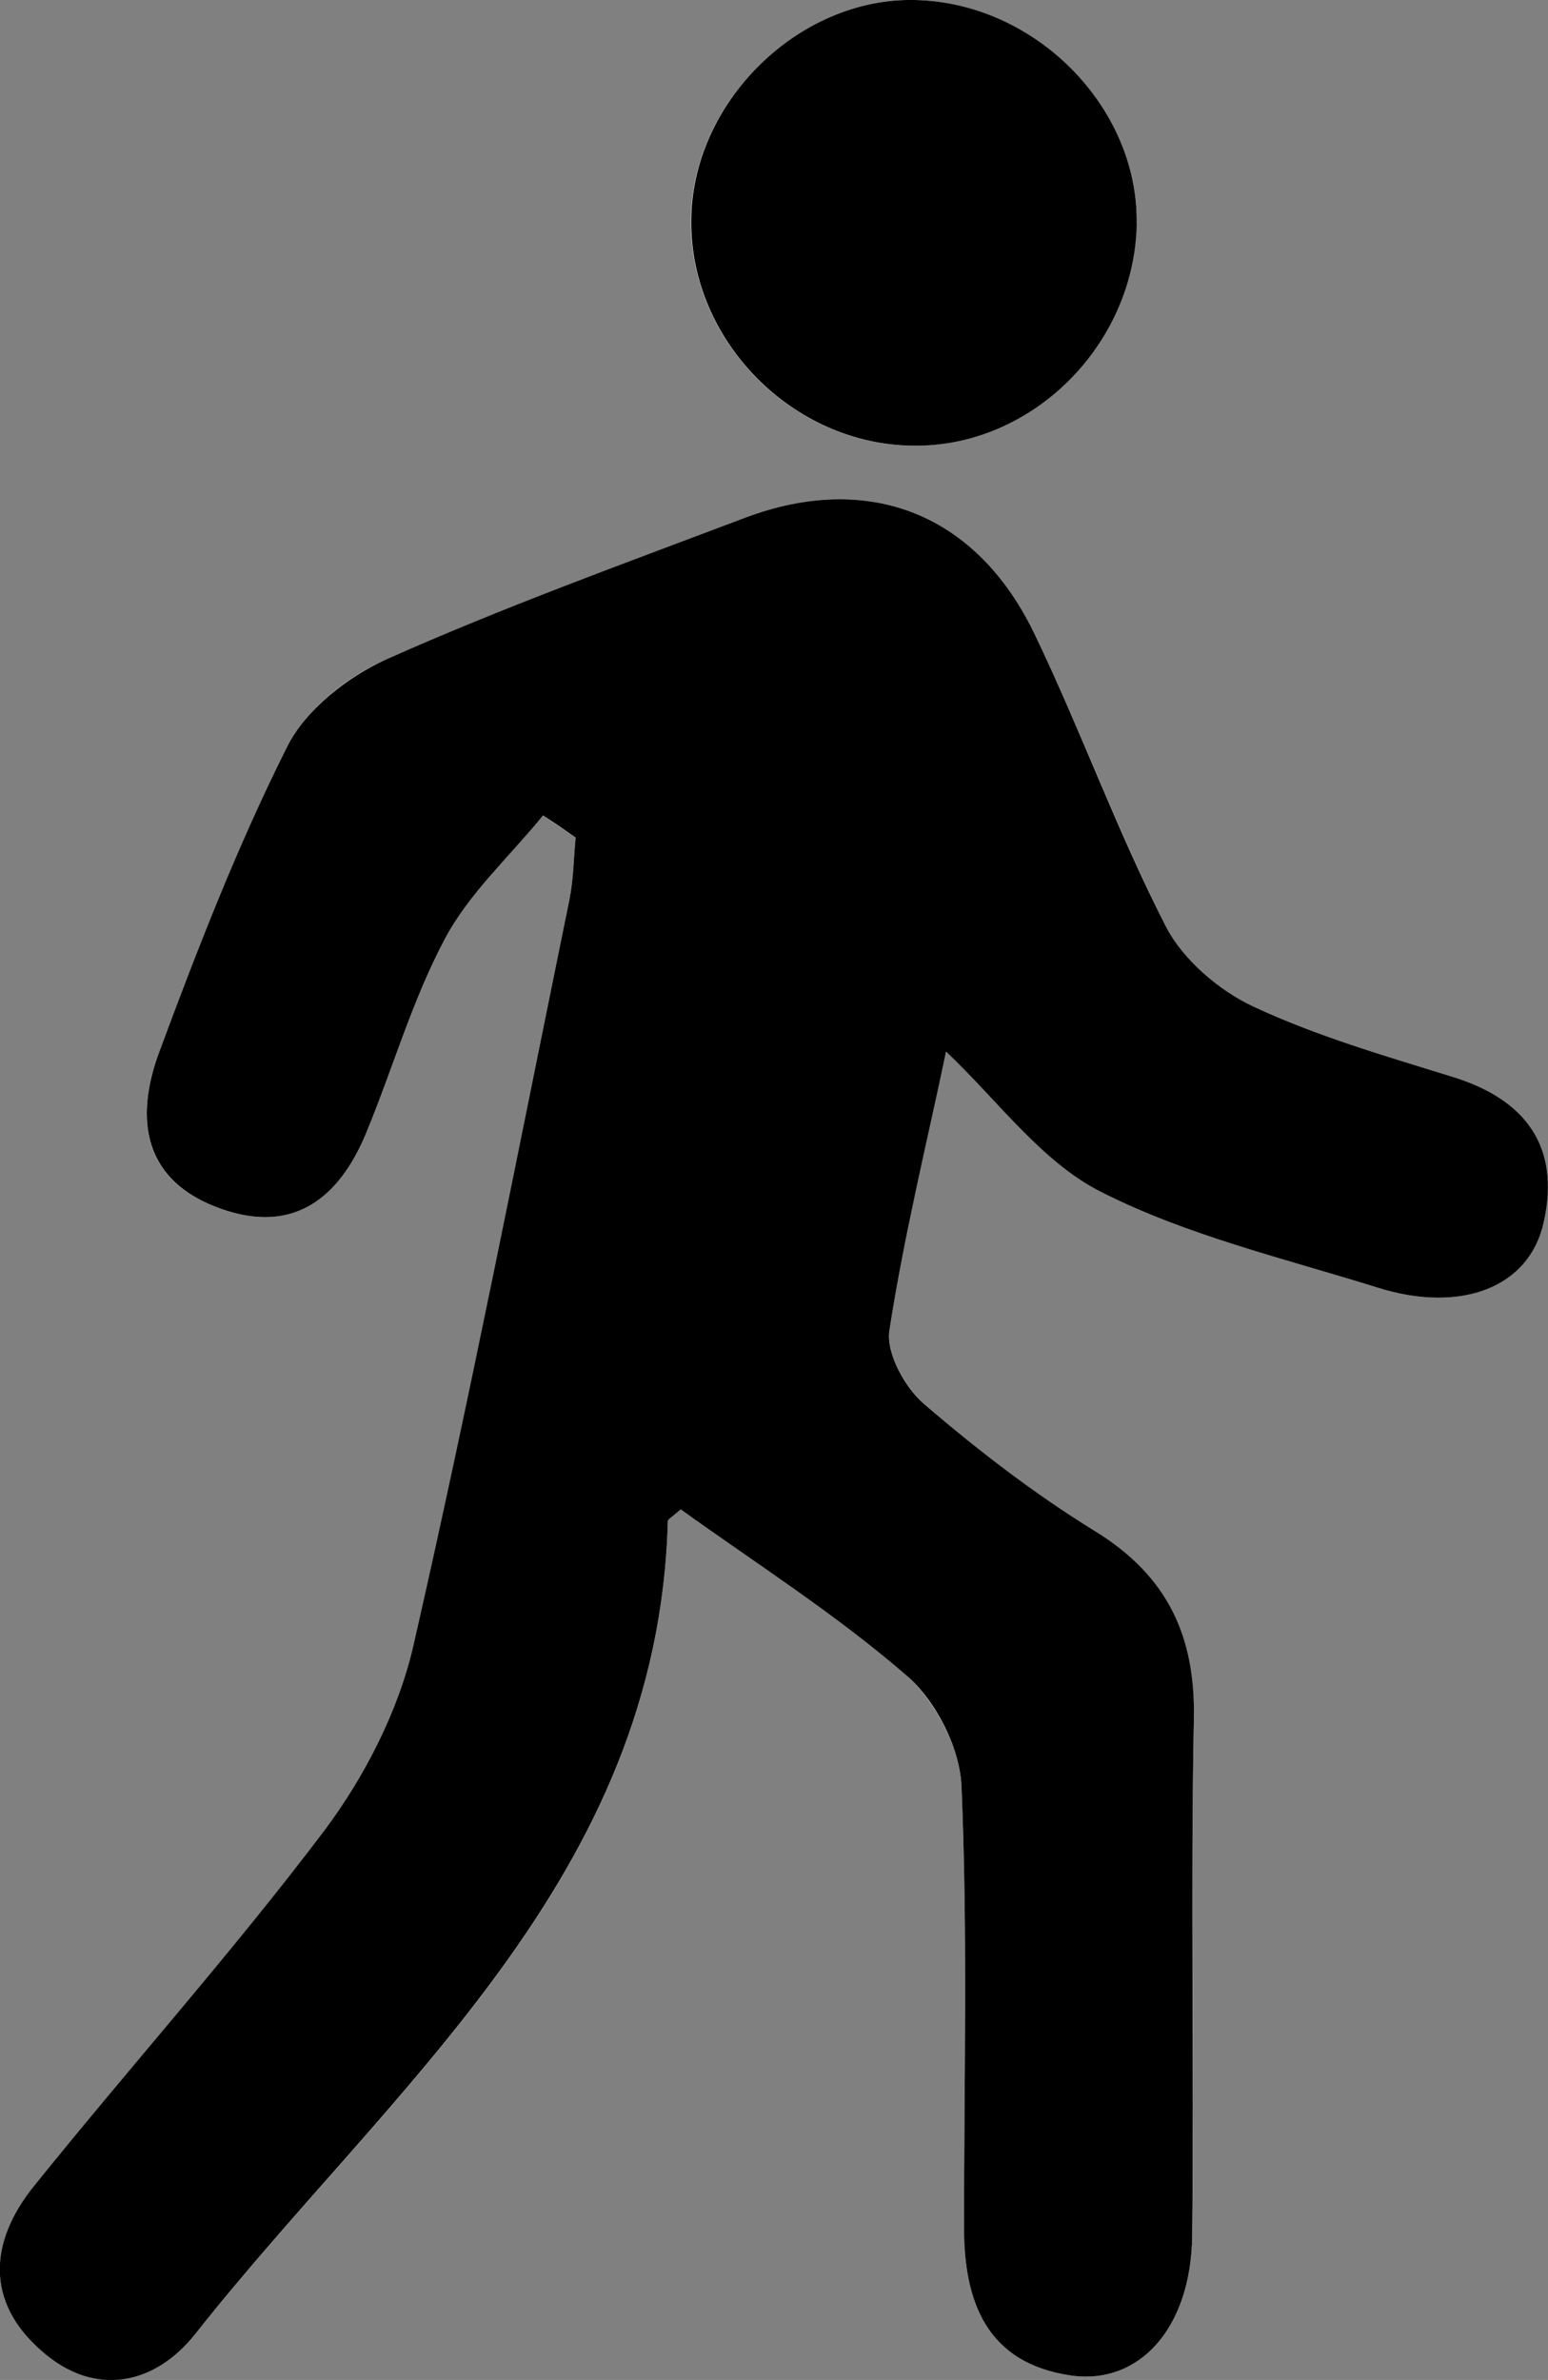 <svg xmlns="http://www.w3.org/2000/svg" id="Layer_2" viewBox="0 0 37.11 57.03"><rect x="0" y="0" width="37.11" height="57.03" fill="#808080" stroke="none"/><defs><style>      .cls-1 {        fill: #fff;      }    </style></defs><g id="Layer_1-2" data-name="Layer_1"><g><path class="cls-1" d="M13.02,19.54c.26.18.52.36.78.53-.05.5-.05,1.01-.15,1.49-1.22,5.96-2.37,11.94-3.74,17.87-.36,1.57-1.16,3.14-2.14,4.44-2.2,2.93-4.67,5.67-6.97,8.53-1.05,1.31-1.16,2.75.19,3.93,1.29,1.13,2.73.81,3.69-.4,4.71-5.94,11.1-10.93,11.33-19.48,0-.04.09-.09.31-.28,1.78,1.28,3.7,2.5,5.4,3.97.7.61,1.29,1.74,1.33,2.66.15,3.52.06,7.05.06,10.58,0,1.79.55,3.24,2.54,3.54,1.66.25,2.9-1.13,2.93-3.33.06-4.12-.04-8.23.04-12.35.04-2.03-.64-3.49-2.4-4.57-1.44-.88-2.79-1.92-4.06-3.02-.46-.4-.92-1.22-.84-1.76.36-2.34.92-4.64,1.36-6.69,1.24,1.16,2.29,2.63,3.71,3.36,2.07,1.05,4.41,1.6,6.65,2.3,1.99.62,3.63-.02,3.97-1.58.39-1.81-.44-2.93-2.2-3.48-1.61-.5-3.24-.97-4.76-1.68-.83-.38-1.69-1.11-2.09-1.9-1.16-2.28-2.04-4.7-3.15-7.01-1.39-2.91-3.99-3.92-6.96-2.8-2.88,1.09-5.78,2.15-8.59,3.39-.94.41-1.94,1.21-2.38,2.1-1.18,2.35-2.13,4.83-3.06,7.3-.6,1.61-.41,3.11,1.49,3.77,1.74.61,2.82-.27,3.46-1.8.65-1.55,1.11-3.2,1.9-4.68.58-1.09,1.55-1.98,2.35-2.95ZM27.25,5.37C27.3,2.57,24.82.07,21.93,0c-2.8-.06-5.36,2.47-5.37,5.31,0,2.87,2.44,5.34,5.31,5.37,2.85.03,5.32-2.4,5.37-5.31Z"></path><path d="M13.02,19.54c-.8.98-1.77,1.86-2.35,2.95-.79,1.48-1.25,3.12-1.9,4.68-.64,1.53-1.72,2.41-3.46,1.8-1.89-.66-2.09-2.16-1.49-3.77.92-2.47,1.88-4.95,3.06-7.3.44-.89,1.45-1.68,2.38-2.1,2.81-1.25,5.71-2.3,8.59-3.39,2.97-1.12,5.57-.11,6.96,2.8,1.11,2.31,1.98,4.73,3.15,7.01.41.79,1.27,1.52,2.09,1.9,1.52.71,3.15,1.18,4.76,1.68,1.76.54,2.6,1.67,2.2,3.48-.34,1.57-1.98,2.2-3.97,1.58-2.24-.7-4.58-1.25-6.65-2.3-1.42-.72-2.47-2.19-3.71-3.36-.43,2.05-1,4.36-1.36,6.69-.08.54.38,1.37.84,1.76,1.28,1.1,2.63,2.14,4.06,3.02,1.77,1.08,2.45,2.54,2.4,4.57-.08,4.11.01,8.23-.04,12.35-.03,2.2-1.27,3.58-2.93,3.33-1.99-.3-2.54-1.75-2.54-3.54,0-3.53.09-7.06-.06-10.58-.04-.92-.62-2.06-1.33-2.66-1.7-1.47-3.62-2.69-5.4-3.97-.22.19-.31.24-.31.28-.23,8.55-6.63,13.54-11.33,19.48-.96,1.21-2.4,1.54-3.69.4-1.35-1.18-1.24-2.62-.19-3.93,2.3-2.86,4.76-5.6,6.97-8.53.97-1.29,1.78-2.87,2.14-4.44,1.36-5.93,2.52-11.91,3.74-17.87.1-.49.1-.99.15-1.49-.26-.18-.52-.36-.78-.53Z"></path><path d="M27.25,5.37c-.06,2.91-2.52,5.35-5.37,5.31-2.88-.03-5.32-2.51-5.31-5.37C16.57,2.47,19.13-.06,21.93,0c2.89.06,5.37,2.57,5.32,5.37Z"></path></g></g></svg>
